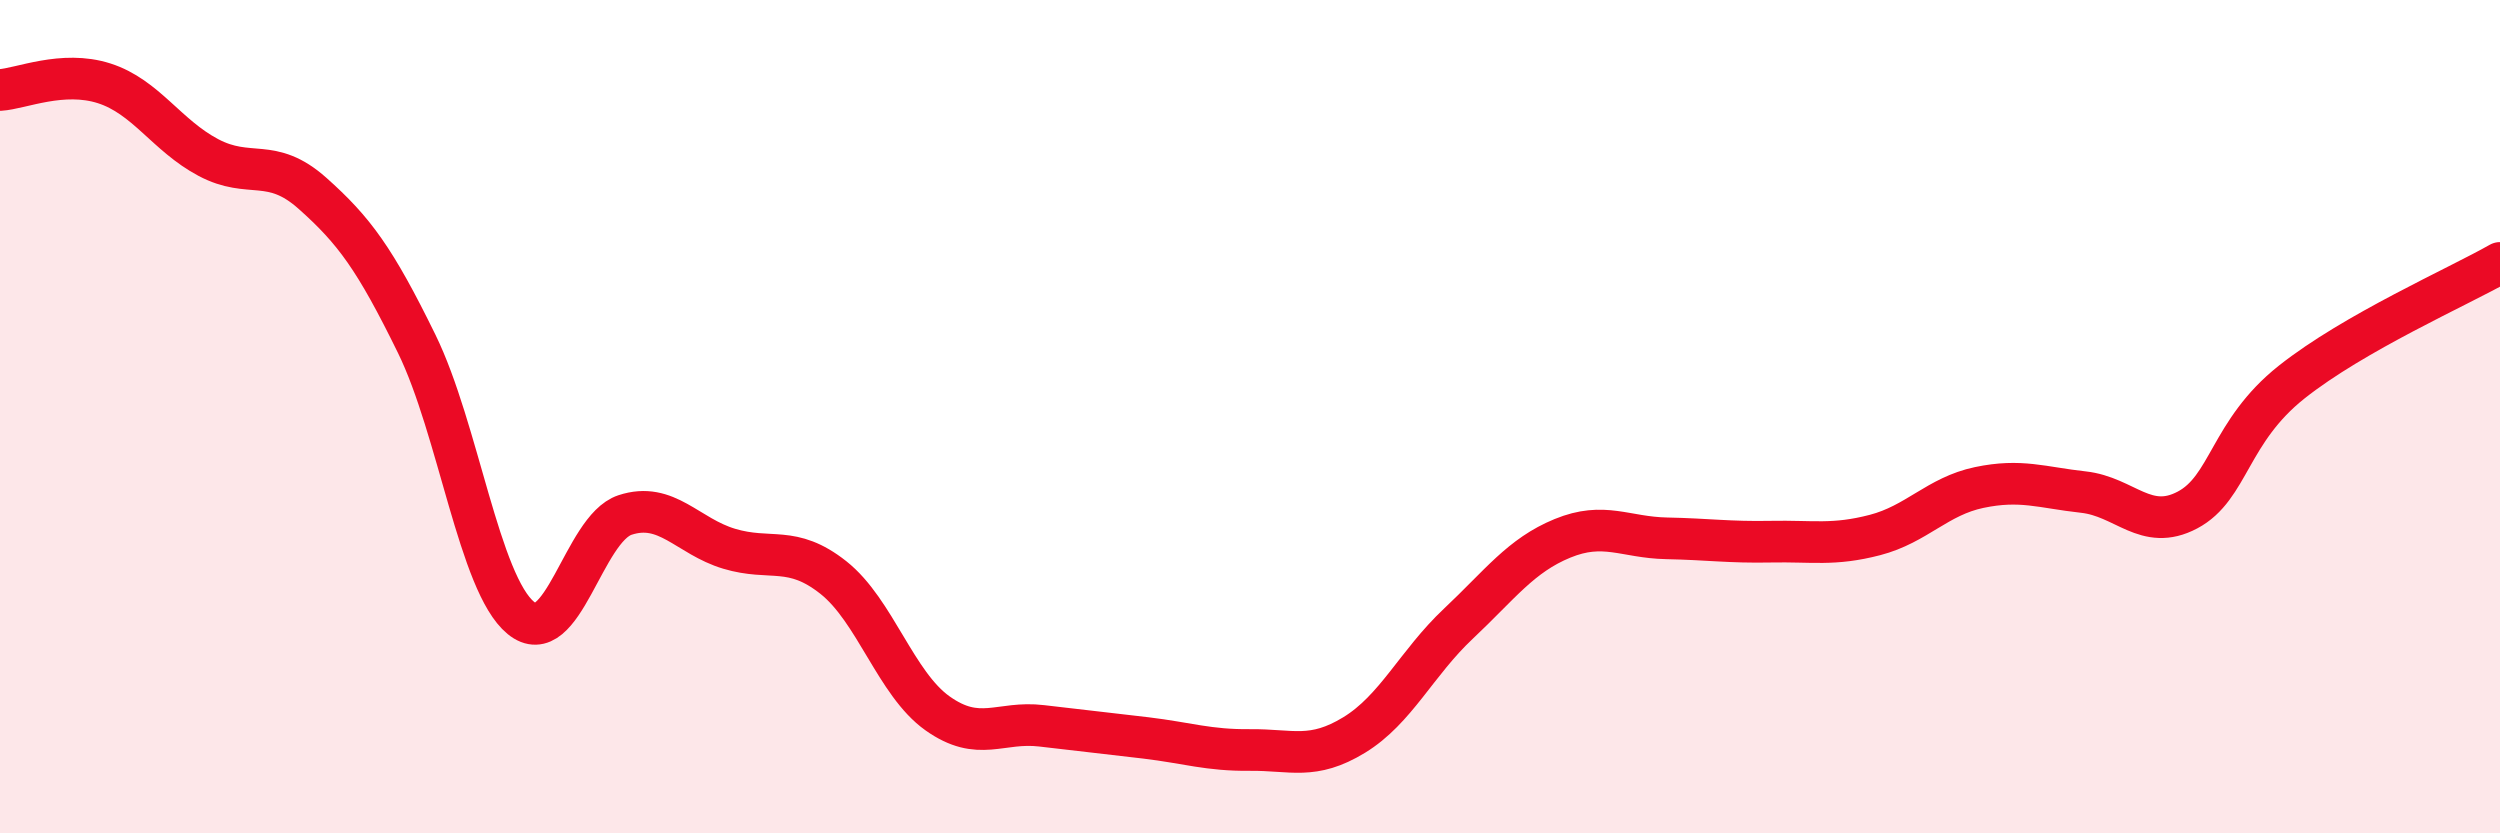
    <svg width="60" height="20" viewBox="0 0 60 20" xmlns="http://www.w3.org/2000/svg">
      <path
        d="M 0,2.16 C 0.5,2.13 1.5,1.68 2.5,2 C 3.5,2.32 4,3.25 5,3.78 C 6,4.31 6.5,3.75 7.5,4.64 C 8.5,5.53 9,6.21 10,8.25 C 11,10.29 11.5,14.01 12.5,14.83 C 13.5,15.65 14,12.69 15,12.36 C 16,12.03 16.5,12.87 17.5,13.17 C 18.5,13.47 19,13.07 20,13.86 C 21,14.65 21.5,16.41 22.5,17.12 C 23.5,17.83 24,17.3 25,17.42 C 26,17.54 26.5,17.59 27.5,17.71 C 28.5,17.83 29,18.01 30,18 C 31,17.99 31.5,18.25 32.5,17.64 C 33.5,17.03 34,15.91 35,14.97 C 36,14.03 36.5,13.33 37.5,12.92 C 38.5,12.51 39,12.9 40,12.92 C 41,12.94 41.5,13.02 42.5,13 C 43.5,12.98 44,13.1 45,12.84 C 46,12.58 46.5,11.91 47.5,11.7 C 48.5,11.49 49,11.7 50,11.81 C 51,11.92 51.5,12.77 52.5,12.24 C 53.5,11.71 53.5,10.36 55,9.17 C 56.5,7.98 59,6.88 60,6.31L60 20L0 20Z"
        fill="#EB0A25"
        opacity="0.1"
        stroke-linecap="round"
        stroke-linejoin="round"
      />
      <path
        d="M 0,2.16 C 0.5,2.13 1.5,1.68 2.5,2 C 3.5,2.32 4,3.25 5,3.78 C 6,4.31 6.5,3.75 7.5,4.64 C 8.5,5.53 9,6.21 10,8.25 C 11,10.29 11.5,14.01 12.5,14.83 C 13.5,15.65 14,12.69 15,12.36 C 16,12.03 16.5,12.87 17.5,13.17 C 18.5,13.47 19,13.07 20,13.86 C 21,14.65 21.5,16.41 22.5,17.12 C 23.5,17.83 24,17.3 25,17.42 C 26,17.54 26.5,17.59 27.5,17.71 C 28.5,17.83 29,18.01 30,18 C 31,17.99 31.5,18.25 32.5,17.64 C 33.5,17.03 34,15.91 35,14.97 C 36,14.03 36.5,13.33 37.5,12.92 C 38.5,12.51 39,12.9 40,12.92 C 41,12.94 41.5,13.02 42.5,13 C 43.5,12.98 44,13.1 45,12.84 C 46,12.58 46.5,11.91 47.5,11.7 C 48.5,11.49 49,11.7 50,11.81 C 51,11.92 51.5,12.77 52.5,12.24 C 53.5,11.71 53.5,10.36 55,9.17 C 56.5,7.98 59,6.88 60,6.31"
        stroke="#EB0A25"
        stroke-width="1"
        fill="none"
        stroke-linecap="round"
        stroke-linejoin="round"
      />
    </svg>
  